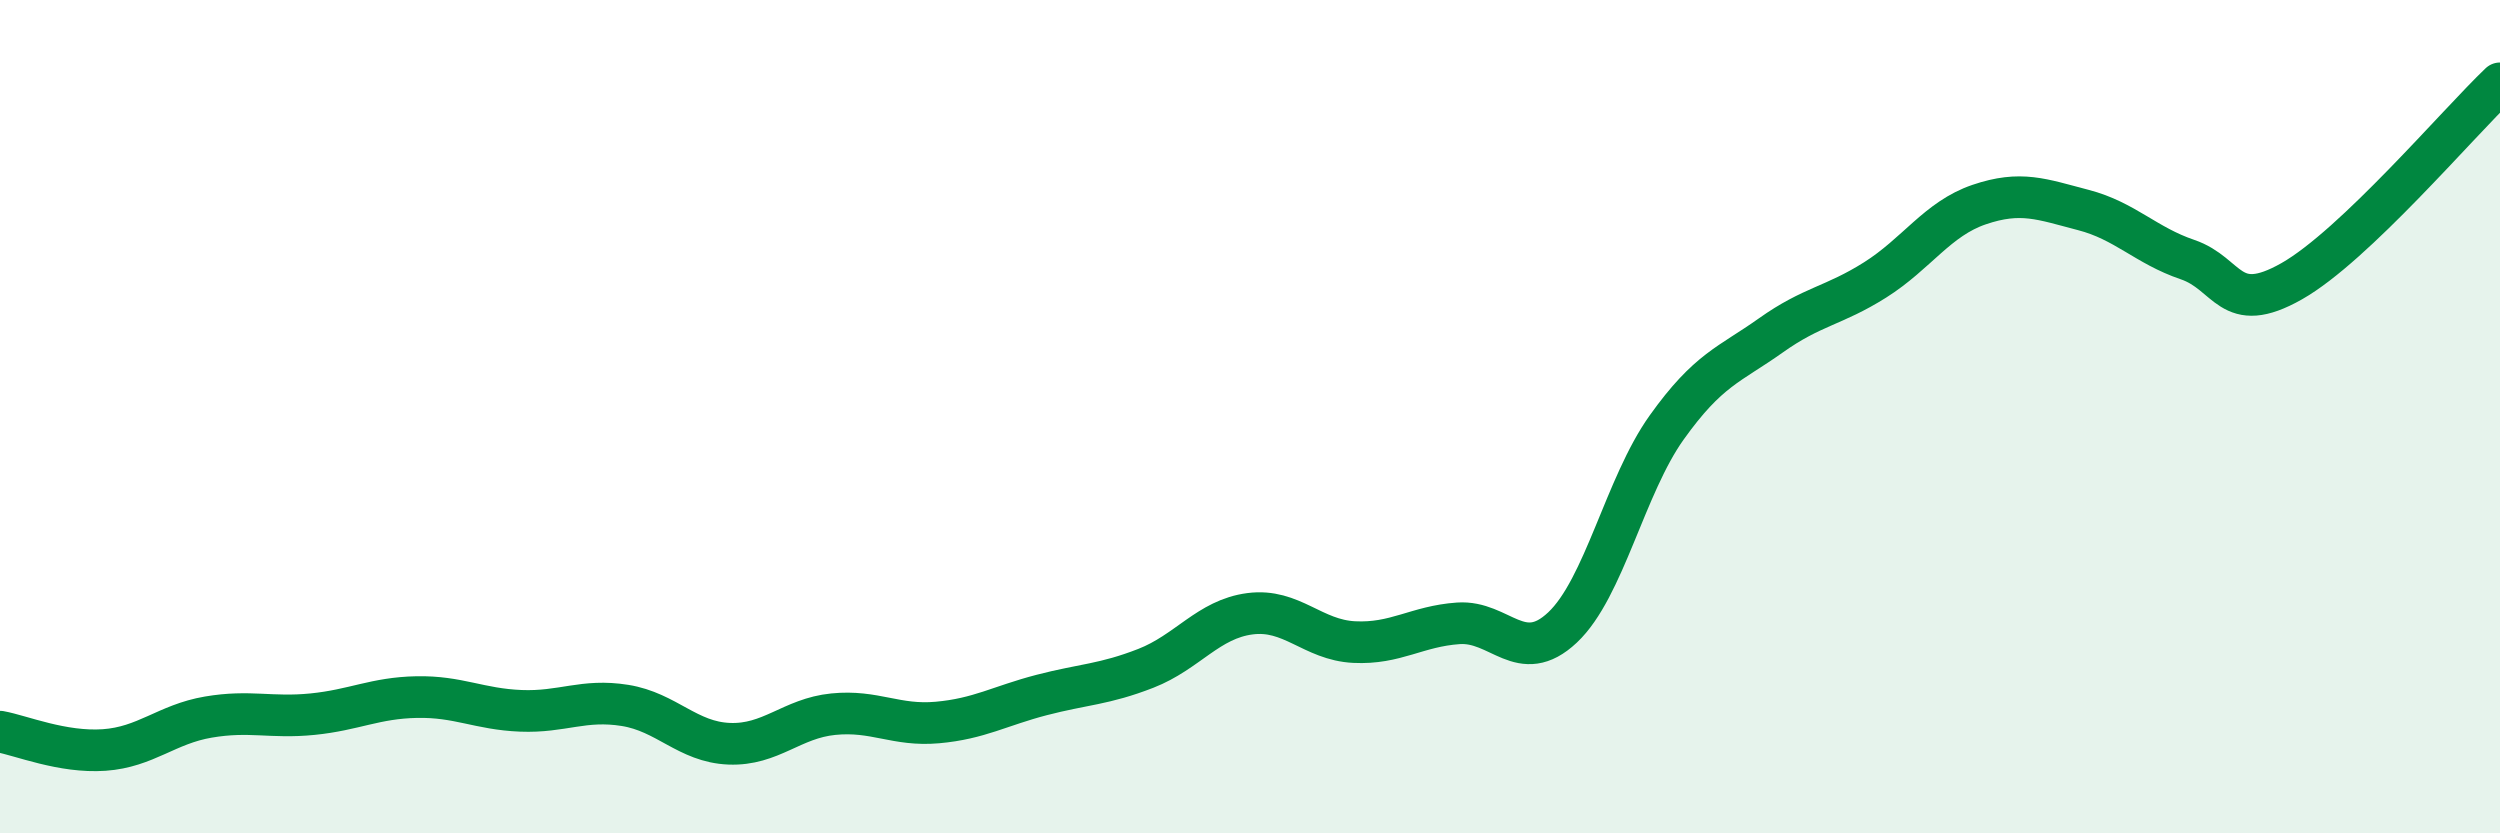 
    <svg width="60" height="20" viewBox="0 0 60 20" xmlns="http://www.w3.org/2000/svg">
      <path
        d="M 0,17.56 C 0.5,17.65 1.5,18.07 2.5,18 C 3.5,17.93 4,17.38 5,17.21 C 6,17.04 6.5,17.24 7.5,17.14 C 8.5,17.04 9,16.75 10,16.73 C 11,16.71 11.5,17.02 12.5,17.06 C 13.5,17.1 14,16.77 15,16.93 C 16,17.09 16.5,17.81 17.5,17.85 C 18.5,17.89 19,17.24 20,17.14 C 21,17.04 21.5,17.43 22.5,17.34 C 23.5,17.25 24,16.94 25,16.68 C 26,16.42 26.5,16.43 27.5,16.04 C 28.5,15.65 29,14.86 30,14.73 C 31,14.6 31.5,15.36 32.5,15.41 C 33.5,15.46 34,15.03 35,14.96 C 36,14.89 36.5,16 37.5,15.06 C 38.5,14.12 39,11.66 40,10.26 C 41,8.86 41.5,8.76 42.5,8.05 C 43.5,7.34 44,7.35 45,6.72 C 46,6.09 46.5,5.25 47.5,4.91 C 48.5,4.57 49,4.78 50,5.04 C 51,5.3 51.5,5.89 52.5,6.23 C 53.5,6.57 53.5,7.6 55,6.75 C 56.5,5.9 59,2.95 60,2L60 20L0 20Z"
        fill="#008740"
        opacity="0.1"
        stroke-linecap="round"
        stroke-linejoin="round"
      />
      <path
        d="M 0,17.56 C 0.5,17.65 1.5,18.07 2.5,18 C 3.5,17.93 4,17.38 5,17.21 C 6,17.04 6.5,17.24 7.5,17.14 C 8.5,17.04 9,16.75 10,16.73 C 11,16.71 11.5,17.02 12.5,17.06 C 13.5,17.1 14,16.77 15,16.93 C 16,17.09 16.5,17.81 17.5,17.85 C 18.5,17.89 19,17.24 20,17.14 C 21,17.04 21.5,17.43 22.5,17.34 C 23.5,17.25 24,16.94 25,16.68 C 26,16.42 26.5,16.43 27.5,16.04 C 28.5,15.65 29,14.86 30,14.73 C 31,14.6 31.5,15.36 32.5,15.41 C 33.5,15.46 34,15.03 35,14.96 C 36,14.89 36.5,16 37.5,15.06 C 38.5,14.12 39,11.66 40,10.26 C 41,8.86 41.5,8.76 42.5,8.05 C 43.5,7.34 44,7.35 45,6.72 C 46,6.09 46.5,5.25 47.5,4.91 C 48.5,4.57 49,4.78 50,5.04 C 51,5.3 51.5,5.89 52.5,6.23 C 53.5,6.57 53.5,7.6 55,6.75 C 56.5,5.9 59,2.95 60,2"
        stroke="#008740"
        stroke-width="1"
        fill="none"
        stroke-linecap="round"
        stroke-linejoin="round"
      />
    </svg>
  